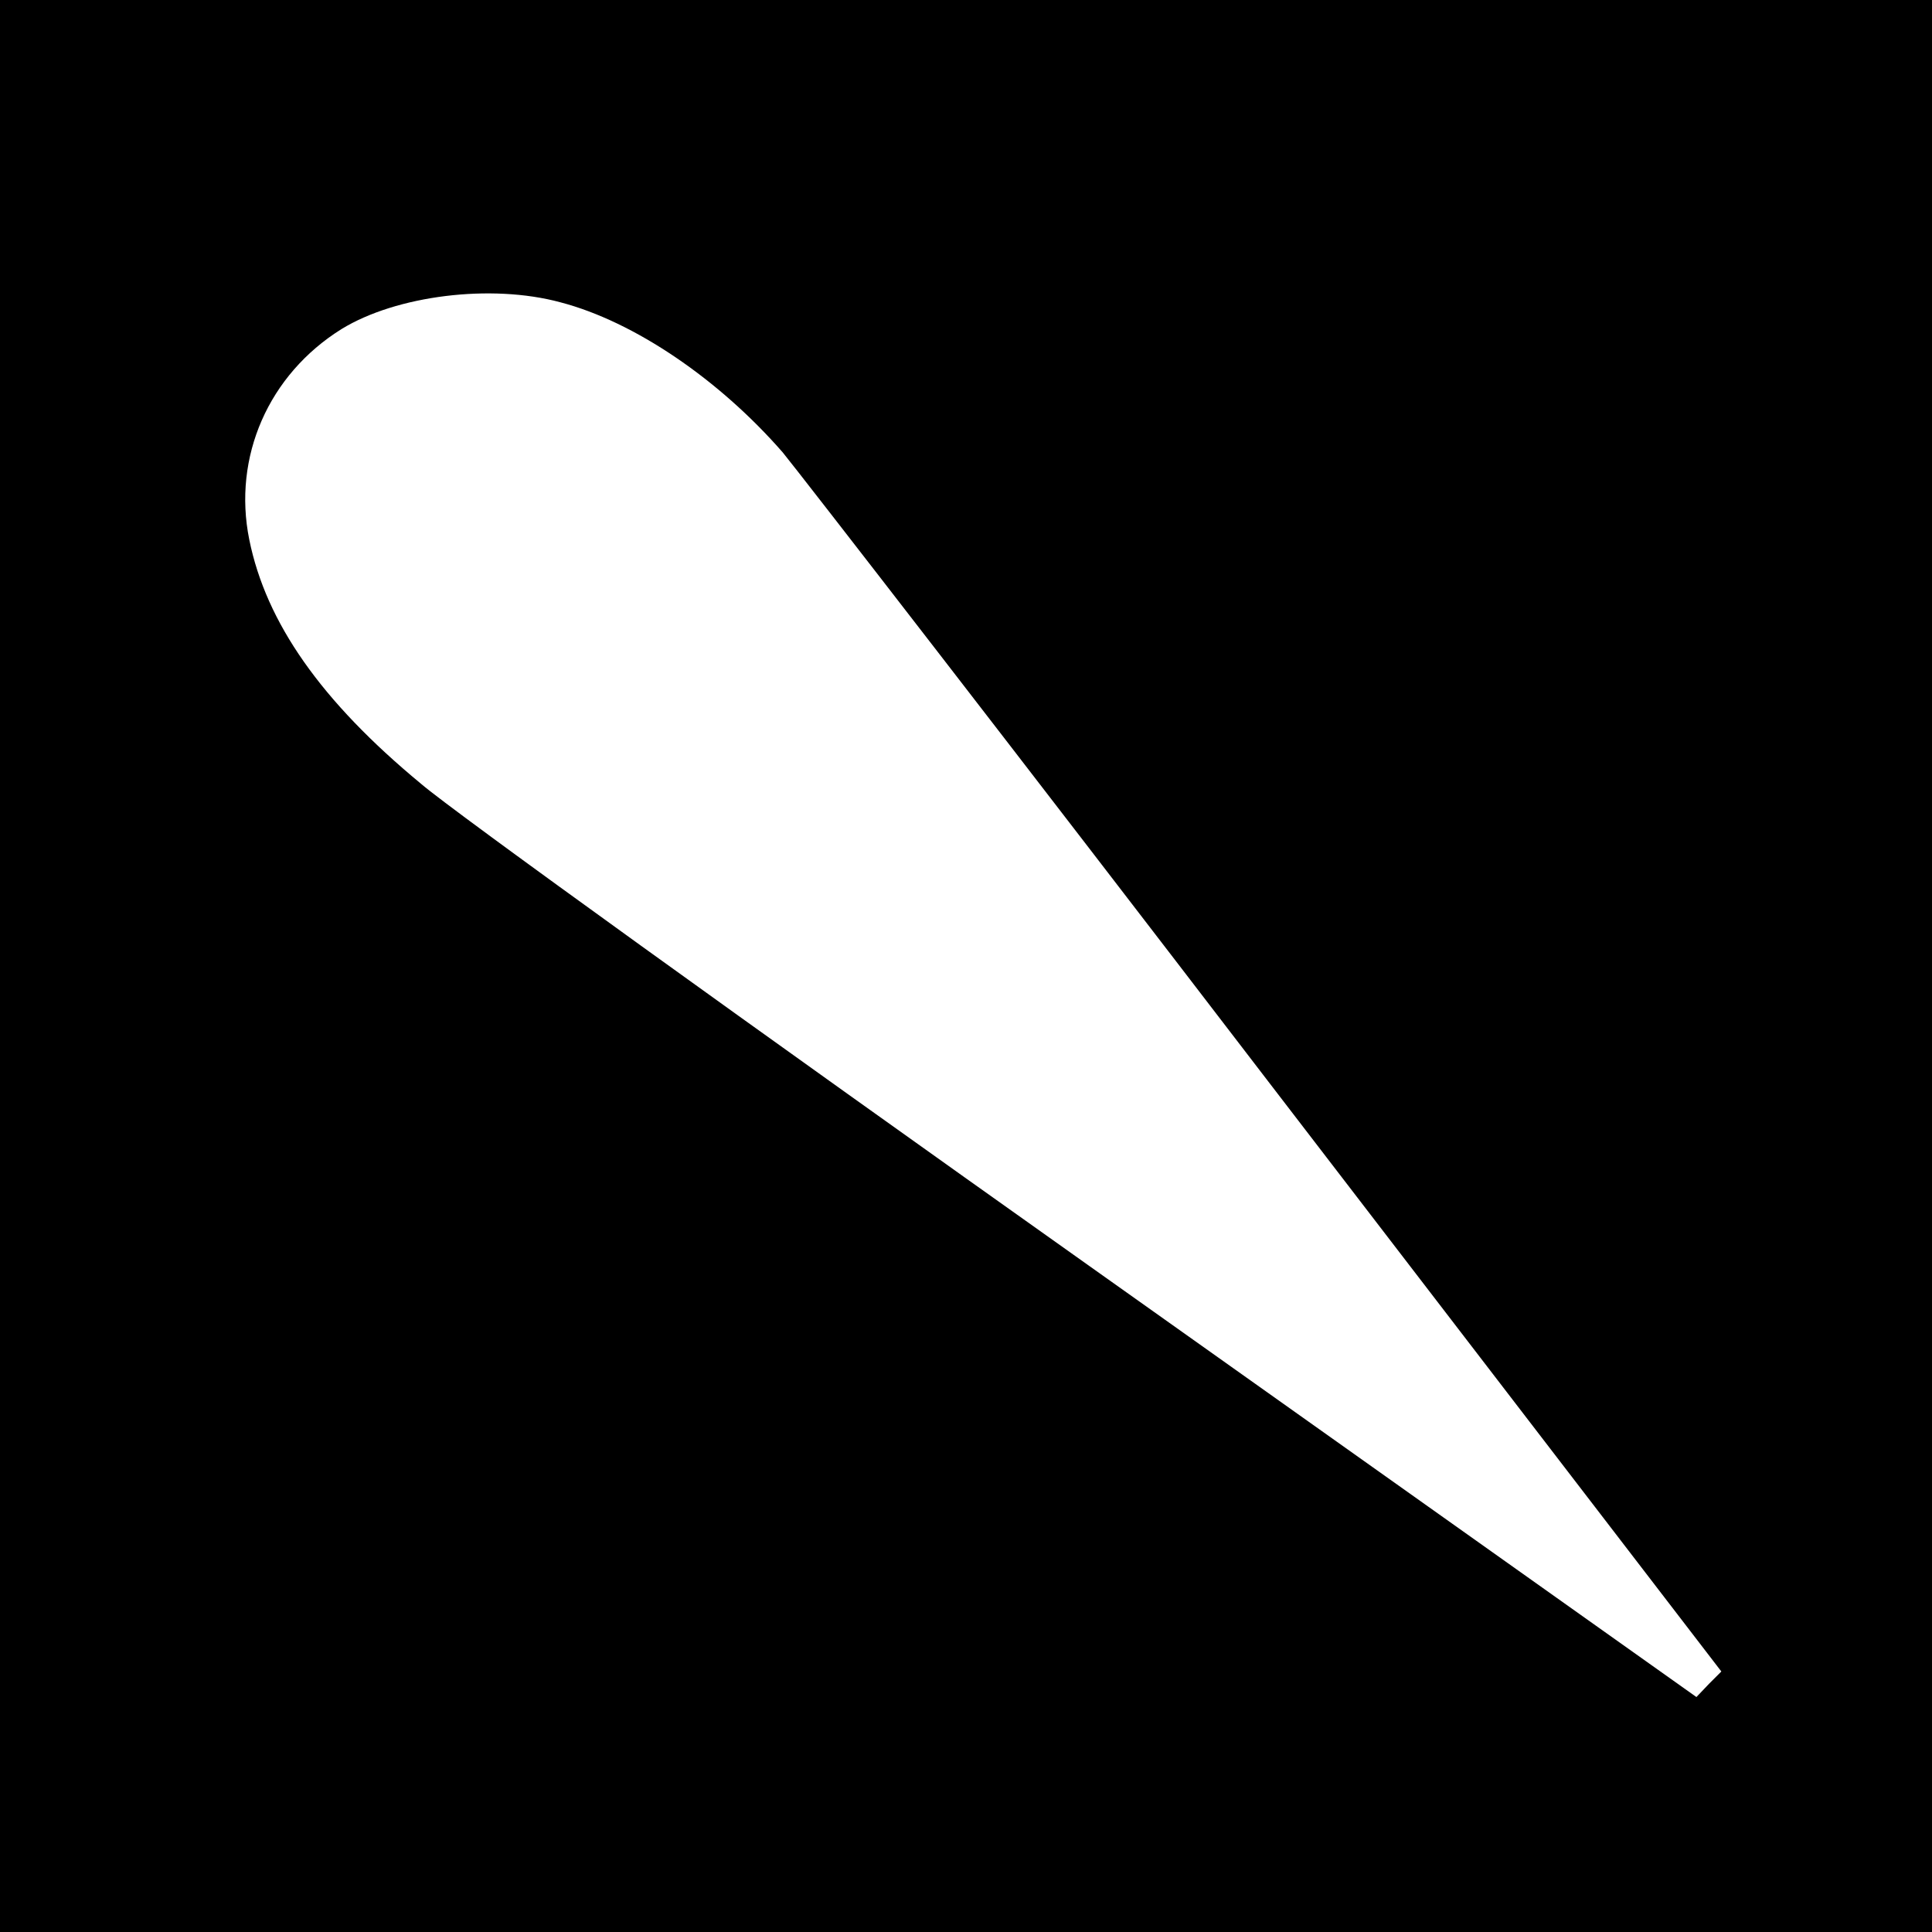 <?xml version="1.0" standalone="no"?>
<!DOCTYPE svg PUBLIC "-//W3C//DTD SVG 20010904//EN"
 "http://www.w3.org/TR/2001/REC-SVG-20010904/DTD/svg10.dtd">
<svg version="1.0" xmlns="http://www.w3.org/2000/svg"
 width="310pt" height="310pt" viewBox="0 0 310 310"
 preserveAspectRatio="xMidYMid meet">
<g transform="translate(0,310) scale(0.1,-0.1)"
fill="#000000" stroke="none">
<path d="M0 1550 l0 -1550 1550 0 1550 0 0 1550 0 1550 -1550 0 -1550 0 0
-1550z m899 1065 c119 -31 255 -124 357 -241 27 -33 378 -486 778 -1008 l728
-948 -20 -20 -20 -21 -976 693 c-537 381 -1019 728 -1070 772 -161 133 -249
259 -276 392 -27 133 31 265 148 338 88 54 240 73 351 43z"/>
</g>
</svg>
